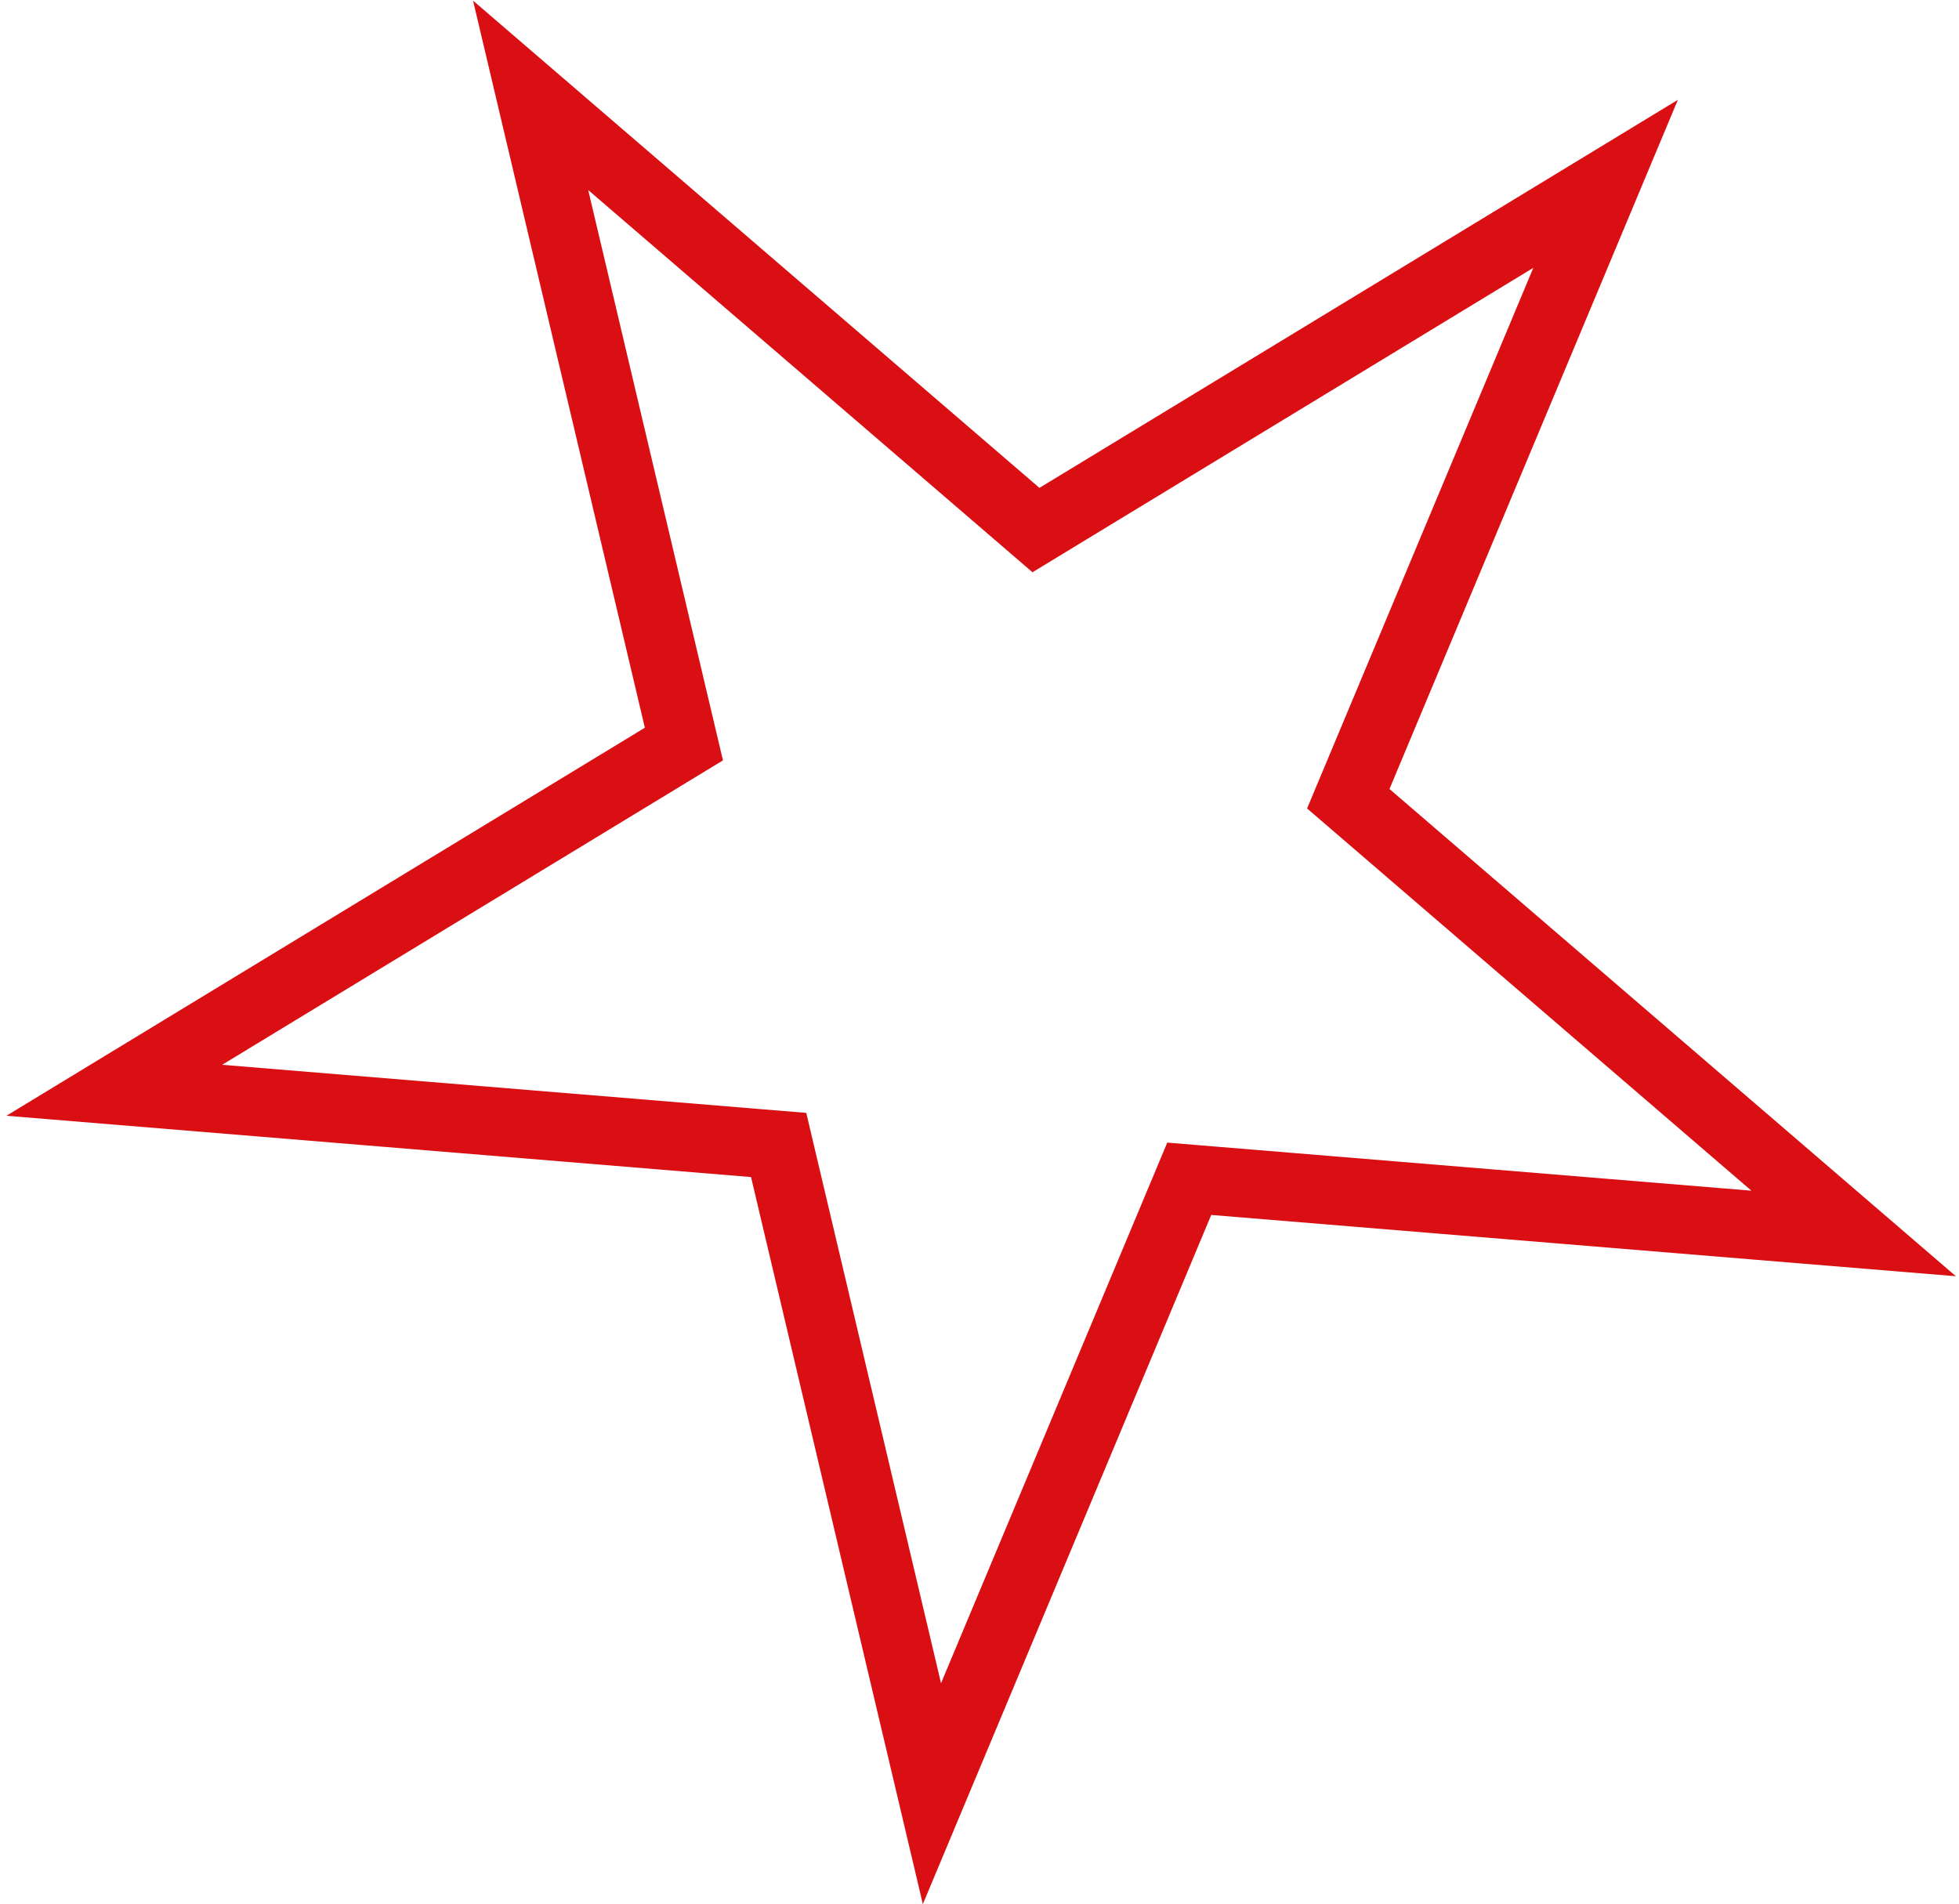 <?xml version="1.0" encoding="UTF-8"?> <svg xmlns="http://www.w3.org/2000/svg" width="143" height="139" viewBox="0 0 143 139" fill="none"><path d="M38.734 6.96L74.245 37.511L75.622 38.696L77.174 37.752L117.203 13.42L99.121 56.634L98.42 58.309L99.797 59.494L135.308 90.045L88.621 86.202L86.811 86.053L86.11 87.728L68.028 130.942L57.256 85.353L56.839 83.585L55.028 83.436L8.342 79.593L48.371 55.261L49.923 54.317L49.505 52.549L38.734 6.96Z" stroke="#DA0F13" stroke-width="5"></path></svg> 